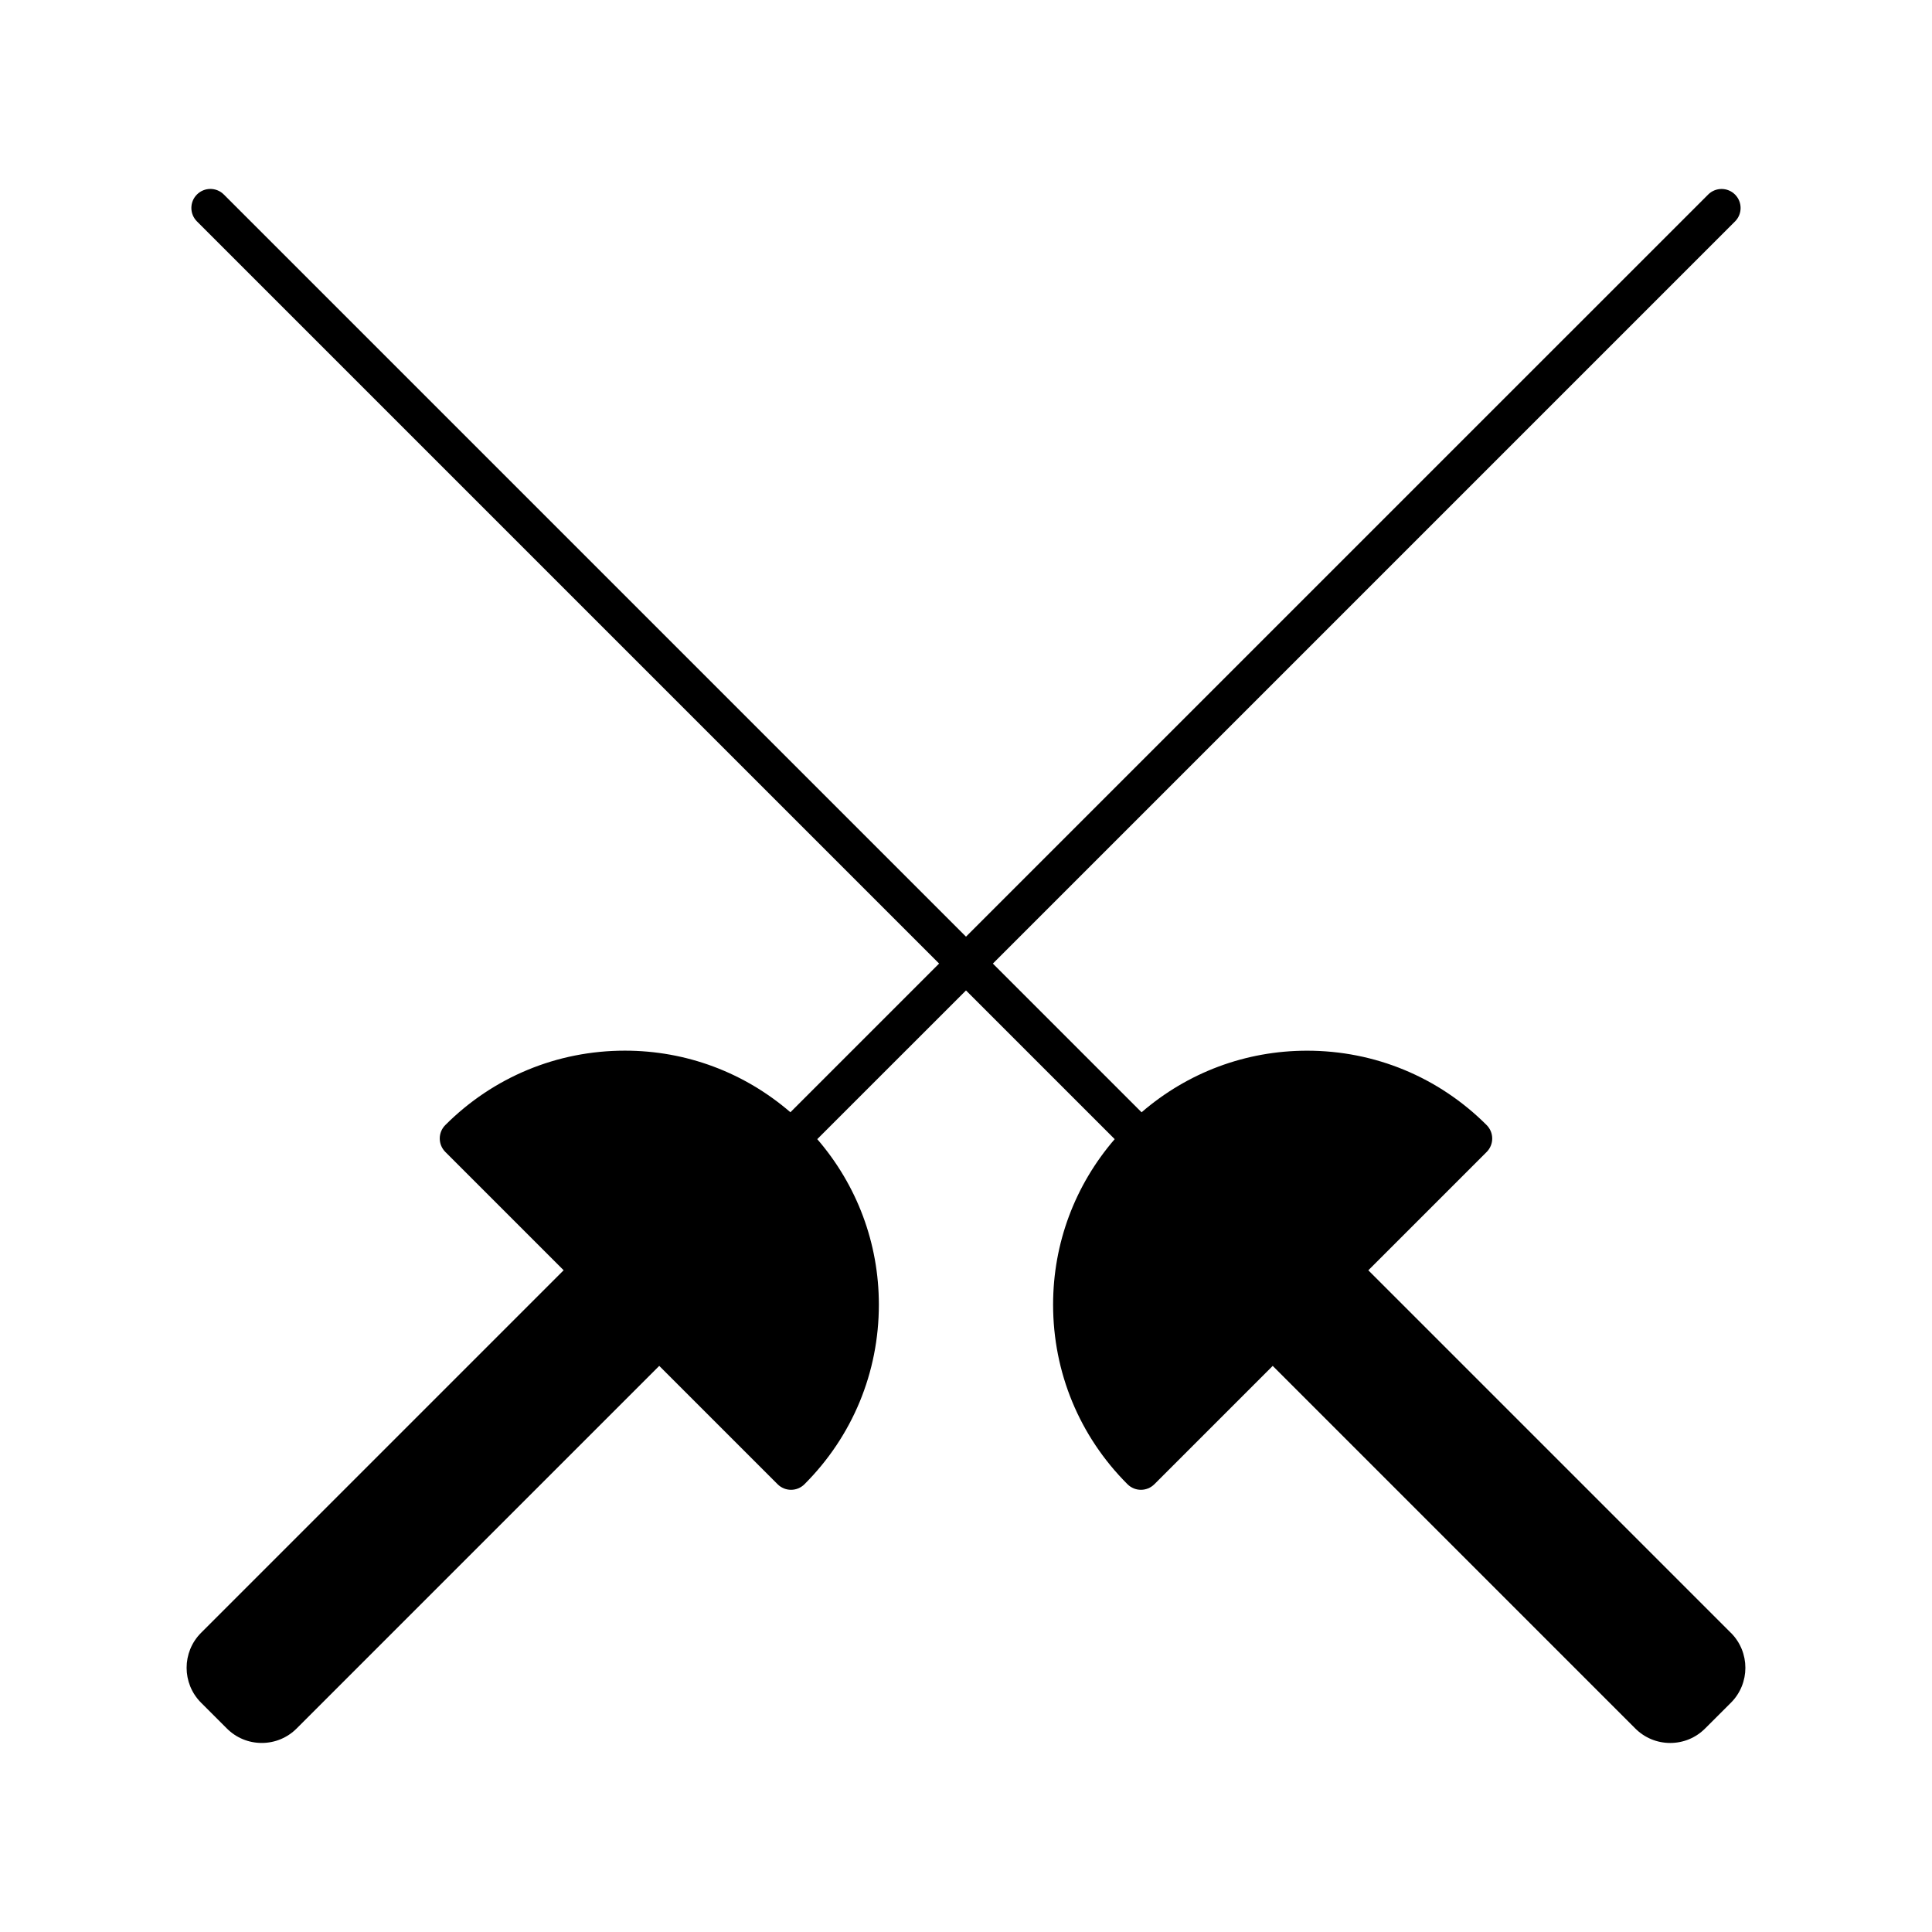 <?xml version="1.0" encoding="UTF-8"?>
<!-- Uploaded to: ICON Repo, www.iconrepo.com, Generator: ICON Repo Mixer Tools -->
<svg fill="#000000" width="800px" height="800px" version="1.1" viewBox="144 144 512 512" xmlns="http://www.w3.org/2000/svg">
 <path d="m602.71 576.73-96.09-96.09 31.355-31.355c1.969-1.969 1.969-5.152 0-7.125-12.711-12.711-29.613-19.715-47.594-19.715-16.289 0-31.656 5.793-43.855 16.324l-39.406-39.406 196.68-196.68c1.969-1.969 1.969-5.152 0-7.125-1.969-1.969-5.152-1.969-7.125 0l-196.68 196.67-196.68-196.68c-1.969-1.969-5.152-1.969-7.125 0-1.969 1.969-1.969 5.152 0 7.125l196.68 196.68-39.406 39.406c-12.203-10.531-27.574-16.324-43.855-16.324-17.98 0-34.883 7.004-47.594 19.715-1.969 1.969-1.969 5.152 0 7.125l31.355 31.355-96.094 96.094c-5.098 5.106-5.098 13.402 0 18.504l6.84 6.836c2.473 2.473 5.758 3.836 9.25 3.836 3.496 0 6.781-1.367 9.25-3.836l96.09-96.09 31.363 31.363c0.984 0.984 2.273 1.477 3.562 1.477 1.289 0 2.578-0.492 3.562-1.477 12.711-12.707 19.715-29.613 19.715-47.59 0-16.281-5.793-31.656-16.324-43.863l39.414-39.406 39.406 39.406c-10.531 12.207-16.324 27.578-16.324 43.863 0 17.977 7.004 34.883 19.715 47.59 0.984 0.984 2.273 1.477 3.562 1.477s2.578-0.492 3.562-1.477l31.363-31.363 96.086 96.094c2.473 2.469 5.758 3.836 9.254 3.836 3.492 0 6.777-1.359 9.25-3.836l6.848-6.836c5.098-5.106 5.098-13.402-0.008-18.508z"/>
</svg>